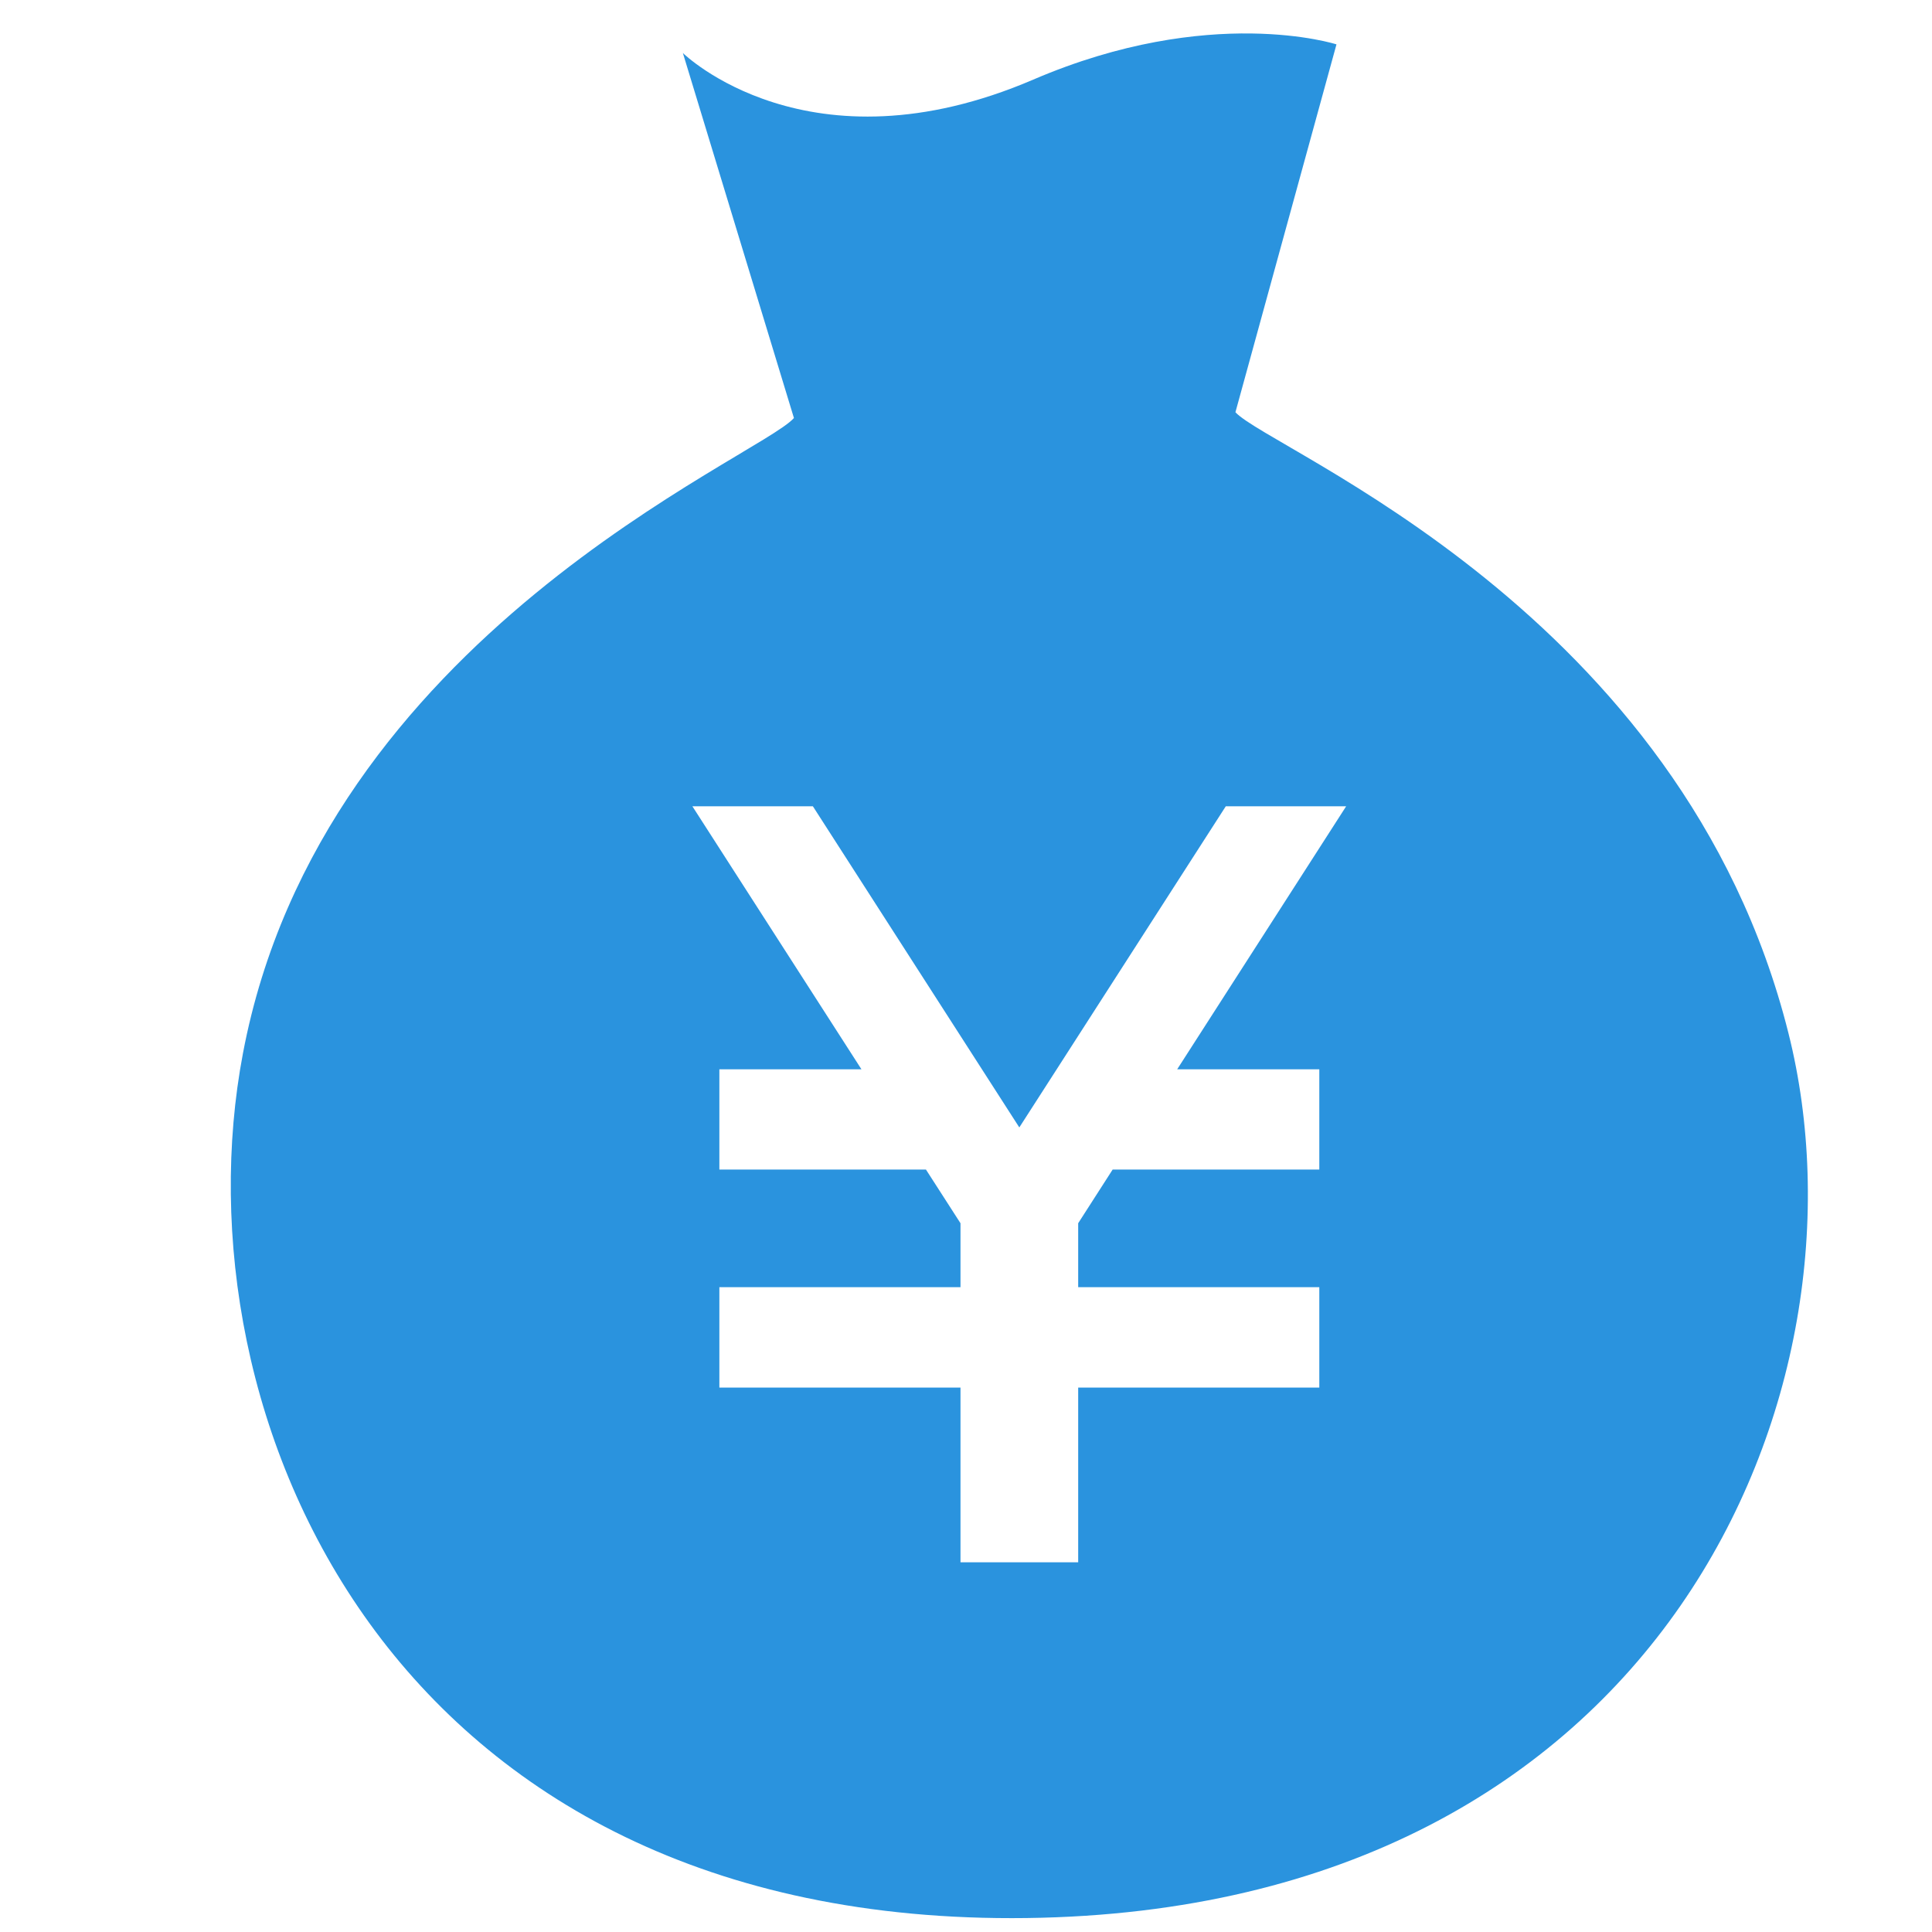 <?xml version="1.0" encoding="utf-8"?>
<!-- Generator: Adobe Illustrator 27.6.1, SVG Export Plug-In . SVG Version: 6.00 Build 0)  -->
<svg version="1.1" id="_x32_" xmlns="http://www.w3.org/2000/svg" xmlns:xlink="http://www.w3.org/1999/xlink" x="0px" y="0px"
	 viewBox="0 0 512 512" style="enable-background:new 0 0 512 512;" xml:space="preserve">
<style type="text/css">
	.st0{fill:#2A93DE;}
</style>
<g>
	<path class="st0" d="M473.96,273.81c-28.12-112.12-137.03-154.3-146.56-164.56l26.78-97.49c0,0-33.44-10.81-80.34,9.33
		c-59.64,25.61-92.87-7.04-92.87-7.04l29.43,96.73c-9.22,10.5-125.07,57.59-146.02,168.38C46.29,374.48,102.9,510.5,272.09,508.3
		C441.3,506.08,497.62,367.95,473.96,273.81z M349.63,283.37v26.58h-54.77l-9.13,14.22v16.95h63.9v26.6h-63.9v46.31h-31.19v-46.31
		h-63.9v-26.6h63.9v-16.95l-9.15-14.22h-54.75v-26.58h37.65l-44.8-69.7h31.93l54.71,85.11l54.72-85.11h31.9l-44.78,69.7H349.63z"/>
</g>
</svg>
